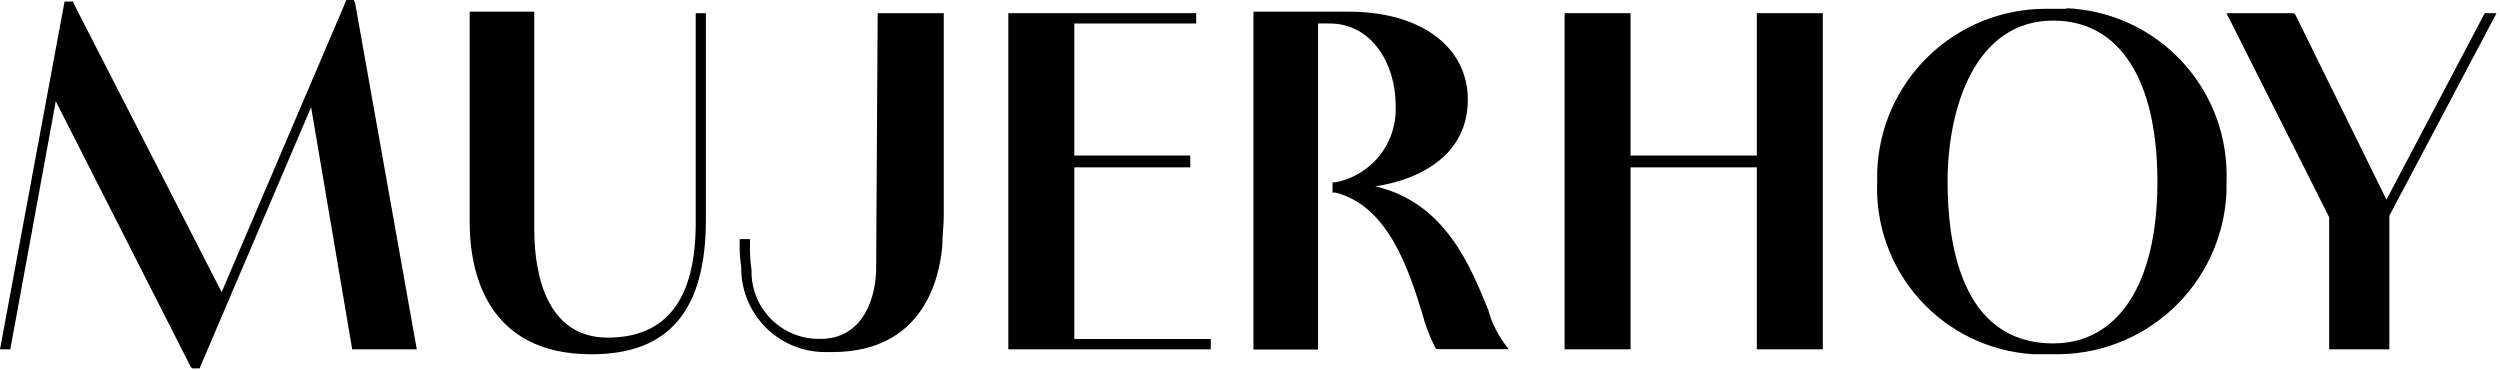 <svg width="216" height="32" viewBox="0 0 216 32" fill="none" xmlns="http://www.w3.org/2000/svg">
<path d="M75.7 23.2C75.7 25.48 74.7 29.28 70.89 29.28H70.76C69.994 29.282 69.234 29.133 68.526 28.841C67.817 28.549 67.174 28.12 66.632 27.578C66.09 27.036 65.66 26.392 65.368 25.684C65.076 24.975 64.927 24.216 64.93 23.45V23.32C64.822 22.565 64.778 21.802 64.8 21.04V20.66H63.91V20.91C63.889 21.632 63.932 22.355 64.04 23.07C64.027 24.028 64.204 24.98 64.561 25.87C64.918 26.76 65.448 27.57 66.121 28.254C66.793 28.937 67.594 29.481 68.478 29.853C69.362 30.224 70.311 30.417 71.27 30.42H71.9C79.76 30.42 81.16 24.08 81.41 21.29C81.41 20.41 81.54 19.52 81.54 18.63V1.14H75.83L75.7 23.2Z" fill="black"></path>
<path d="M60.11 19.27C60.11 25.87 57.573 29.17 52.5 29.17C47.43 29.17 46.16 24.09 46.16 19.78V1.01H40.58V19.2C40.58 23.38 41.97 30.61 51.1 30.61C57.82 30.61 60.99 26.81 60.99 18.94V1.14H60.11V19.27Z" fill="black"></path>
<path d="M92.82 14.46H102.84V13.44H92.82V2.03H103.35V1.14H87.12V30.18H104.61V29.29H92.82V14.46Z" fill="black"></path>
<path d="M30.56 0H29.93L19.15 25.24L6.34 0.25V0.13H5.58L0 30.18H0.89L4.82 8.75L16.48 31.7L16.61 31.83H17.24L26.88 9.26L30.43 30.18H36.01L30.68 0.25L30.56 0Z" fill="black"></path>
<path d="M178.55 0.76H176.77C172.987 0.753 169.349 2.218 166.628 4.846C163.906 7.475 162.315 11.059 162.19 14.84V15.6C162.015 19.363 163.325 23.045 165.839 25.851C168.354 28.657 171.87 30.363 175.63 30.6H177.28C181.131 30.719 184.874 29.317 187.698 26.697C190.522 24.076 192.201 20.449 192.37 16.6V15.71C192.522 11.889 191.152 8.165 188.561 5.353C185.97 2.541 182.37 0.871 178.55 0.71V0.76ZM177.4 29.67C169.4 29.67 168.27 20.92 168.27 15.72C168.27 9.26 170.68 1.78 177.4 1.78C183.11 1.78 186.4 6.85 186.4 15.72C186.4 24.59 182.97 29.67 177.4 29.67Z" fill="black"></path>
<path d="M128.58 26.76C127.06 23.08 124.91 17.5 118.82 16.1C123 15.47 126.82 13.19 126.82 8.62C126.82 4.05 122.76 1.01 116.55 1.01H108.3V30.2H113.88V2.03H114.88C118.56 2.03 120.58 5.58 120.58 9.03C120.679 10.589 120.207 12.132 119.252 13.368C118.297 14.605 116.924 15.452 115.39 15.75H115.13V16.64H115.39C119.95 17.78 121.73 23.36 122.87 27.04C123.138 28.079 123.52 29.085 124.01 30.04L124.13 30.17H130.35L129.97 29.66C129.332 28.787 128.861 27.804 128.58 26.76Z" fill="black"></path>
<path d="M214.68 1.14L206.19 17.25L198.32 1.27L198.2 1.14H192.37L201.24 18.77V29.93V30.18H206.44V18.64L215.7 1.14H214.68Z" fill="black"></path>
<path d="M151.79 13.44H140.88V1.14H135.18V30.18H140.88V14.46H151.79V30.18H157.49V1.14H151.79V13.44Z" fill="black"></path>
</svg>
